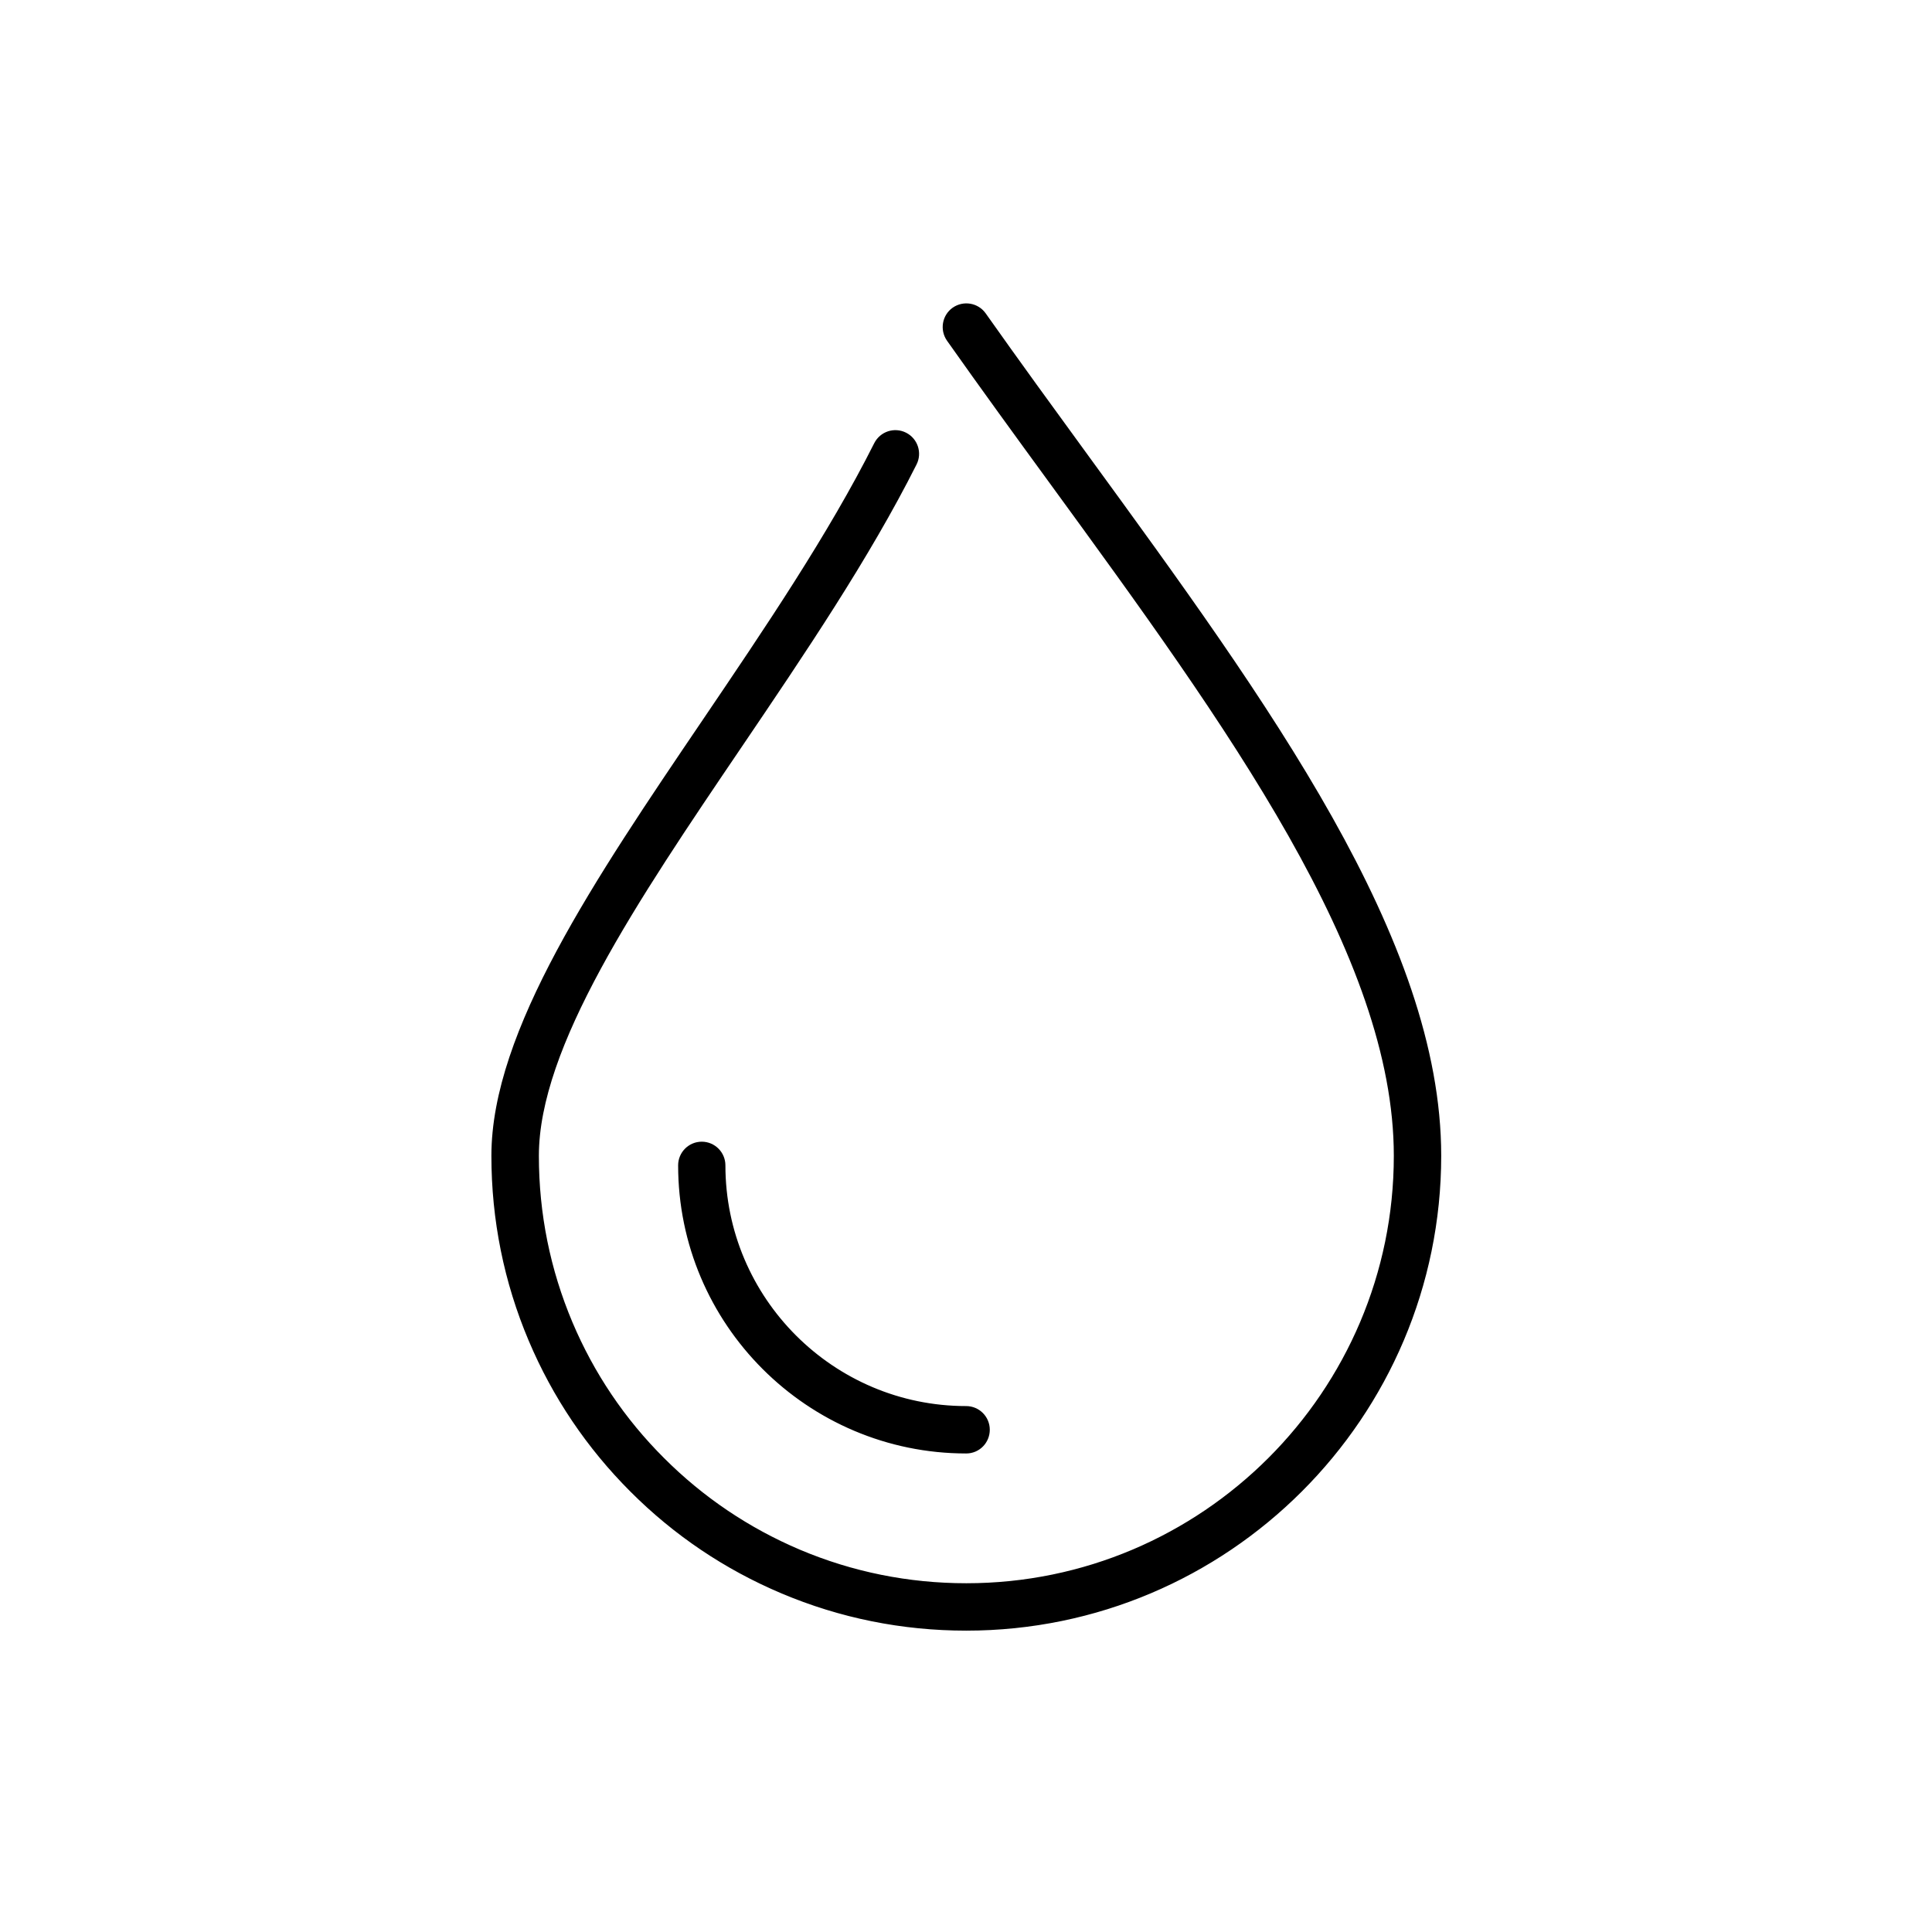 <svg width="64" height="64" viewBox="0 0 64 64" fill="none" xmlns="http://www.w3.org/2000/svg">
<path d="M32.008 53.797C29.912 53.797 27.88 53.387 25.967 52.578C24.12 51.797 22.46 50.68 21.039 49.256C19.615 47.832 18.498 46.175 17.717 44.328C16.908 42.415 16.498 40.383 16.498 38.287C16.498 34.248 19.877 29.259 23.455 23.979C25.509 20.946 27.634 17.81 29.157 14.779C29.298 14.501 29.637 14.389 29.916 14.53C30.194 14.671 30.306 15.01 30.165 15.288C28.61 18.383 26.466 21.551 24.392 24.613C20.914 29.746 17.631 34.597 17.631 38.287C17.631 40.232 18.012 42.114 18.76 43.887C19.484 45.599 20.52 47.138 21.842 48.456C23.164 49.778 24.7 50.811 26.412 51.538C28.184 52.287 30.069 52.667 32.012 52.667C39.941 52.667 46.392 46.216 46.392 38.287C46.392 31.573 40.837 23.951 34.952 15.877C33.829 14.338 32.671 12.747 31.551 11.16C31.372 10.904 31.432 10.552 31.685 10.373C31.941 10.194 32.293 10.255 32.472 10.507C33.589 12.088 34.744 13.675 35.864 15.211C41.858 23.435 47.522 31.205 47.522 38.287C47.519 46.84 40.562 53.797 32.008 53.797Z" fill="black" stroke="black" stroke-width="0.44" stroke-linejoin="round"/>
<path d="M32.008 47.928C26.866 47.928 22.684 43.746 22.684 38.603C22.684 38.293 22.936 38.04 23.247 38.04C23.557 38.04 23.81 38.293 23.81 38.603C23.81 43.122 27.487 46.798 32.005 46.798C32.316 46.798 32.568 47.051 32.568 47.362C32.568 47.672 32.322 47.928 32.008 47.928Z" fill="black" stroke="black" stroke-width="0.44" stroke-linejoin="round"/>
</svg>
